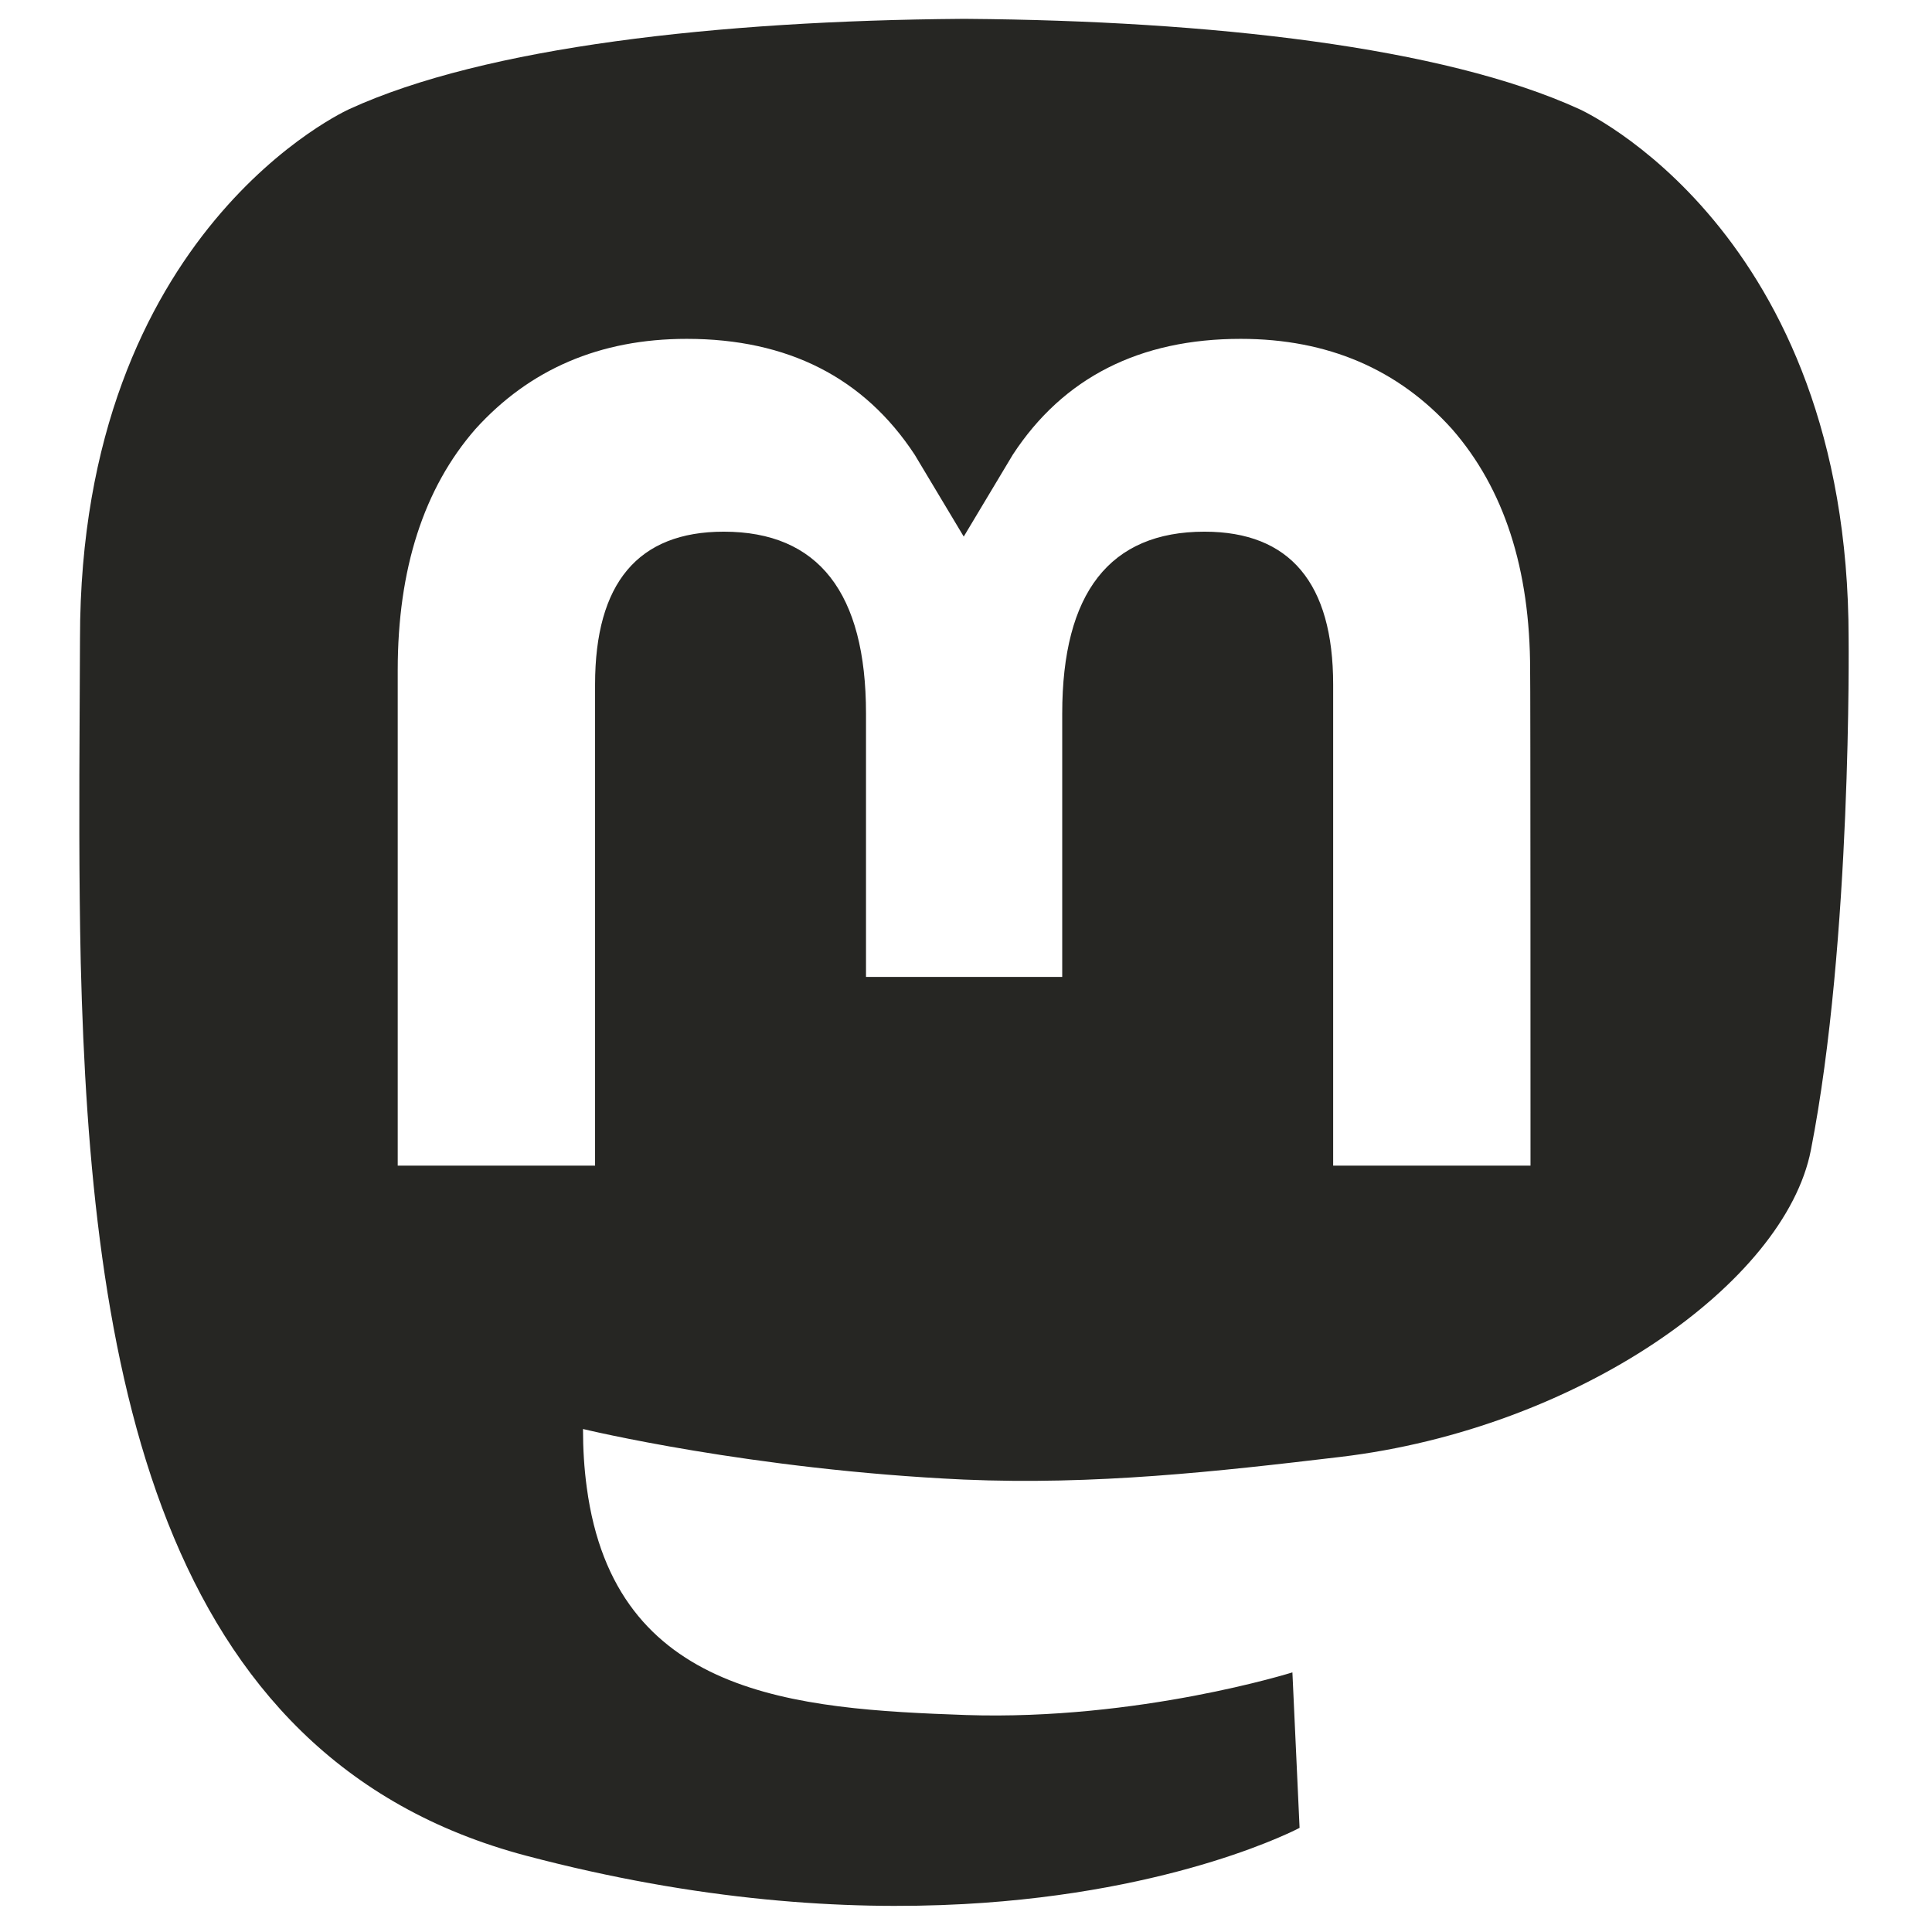 <?xml version="1.0" encoding="utf-8"?>
<!-- Generator: Adobe Illustrator 26.3.1, SVG Export Plug-In . SVG Version: 6.00 Build 0)  -->
<svg version="1.1" id="Logo" xmlns="http://www.w3.org/2000/svg" xmlns:xlink="http://www.w3.org/1999/xlink" x="0px" y="0px"
	 viewBox="0 0 512 512" style="enable-background:new 0 0 512 512;" xml:space="preserve">
<style type="text/css">
	.st0{fill:#262623;}
</style>
<path class="st0" d="M355.2,386.1c63-7.5,117.8-46.1,124.7-81.3c10.9-55.6,10-135.6,10-135.6c0-108.4-71.4-140.3-71.4-140.3
	C382.4,12.4,320.6,5.5,256.3,5h-1.6c-64.3,0.5-126.1,7.4-162.1,23.9c0,0-71.4,31.8-71.4,140.3l-0.1,20.7c-0.1,20-0.2,42.2,0.3,65.3
	C24,361.3,41,465.8,139.5,491.8c45.4,12,84.5,14.5,115.9,12.8c57-3.1,89-20.2,89-20.2l-1.9-41.2c0,0-40.7,12.8-86.5,11.3
	c-45.3-1.6-93.1-4.9-100.5-60.3c-0.7-5.1-1-10.3-1-15.5c0,0,44.5,10.8,100.9,13.4C290.1,393.6,322.4,390,355.2,386.1L355.2,386.1z
	 M405.6,308.9h-52.3V181.4c0-26.8-11.4-40.5-34.1-40.5c-25.1,0-37.7,16.2-37.7,48.2v69.8h-52v-69.8c0-32-12.6-48.2-37.7-48.2
	c-22.7,0-34.1,13.6-34.1,40.5v127.5h-52.3V177.6c0-26.8,6.9-48.2,20.6-63.9c14.3-15.8,32.9-23.9,56-23.9c26.8,0,47,10.3,60.4,30.7
	l13,21.7l13-21.7c13.4-20.5,33.7-30.7,60.4-30.7c23.1,0,41.8,8.1,56,23.9c13.8,15.8,20.7,37.1,20.7,63.9
	C405.6,177.6,405.6,308.9,405.6,308.9z"/>
</svg>
